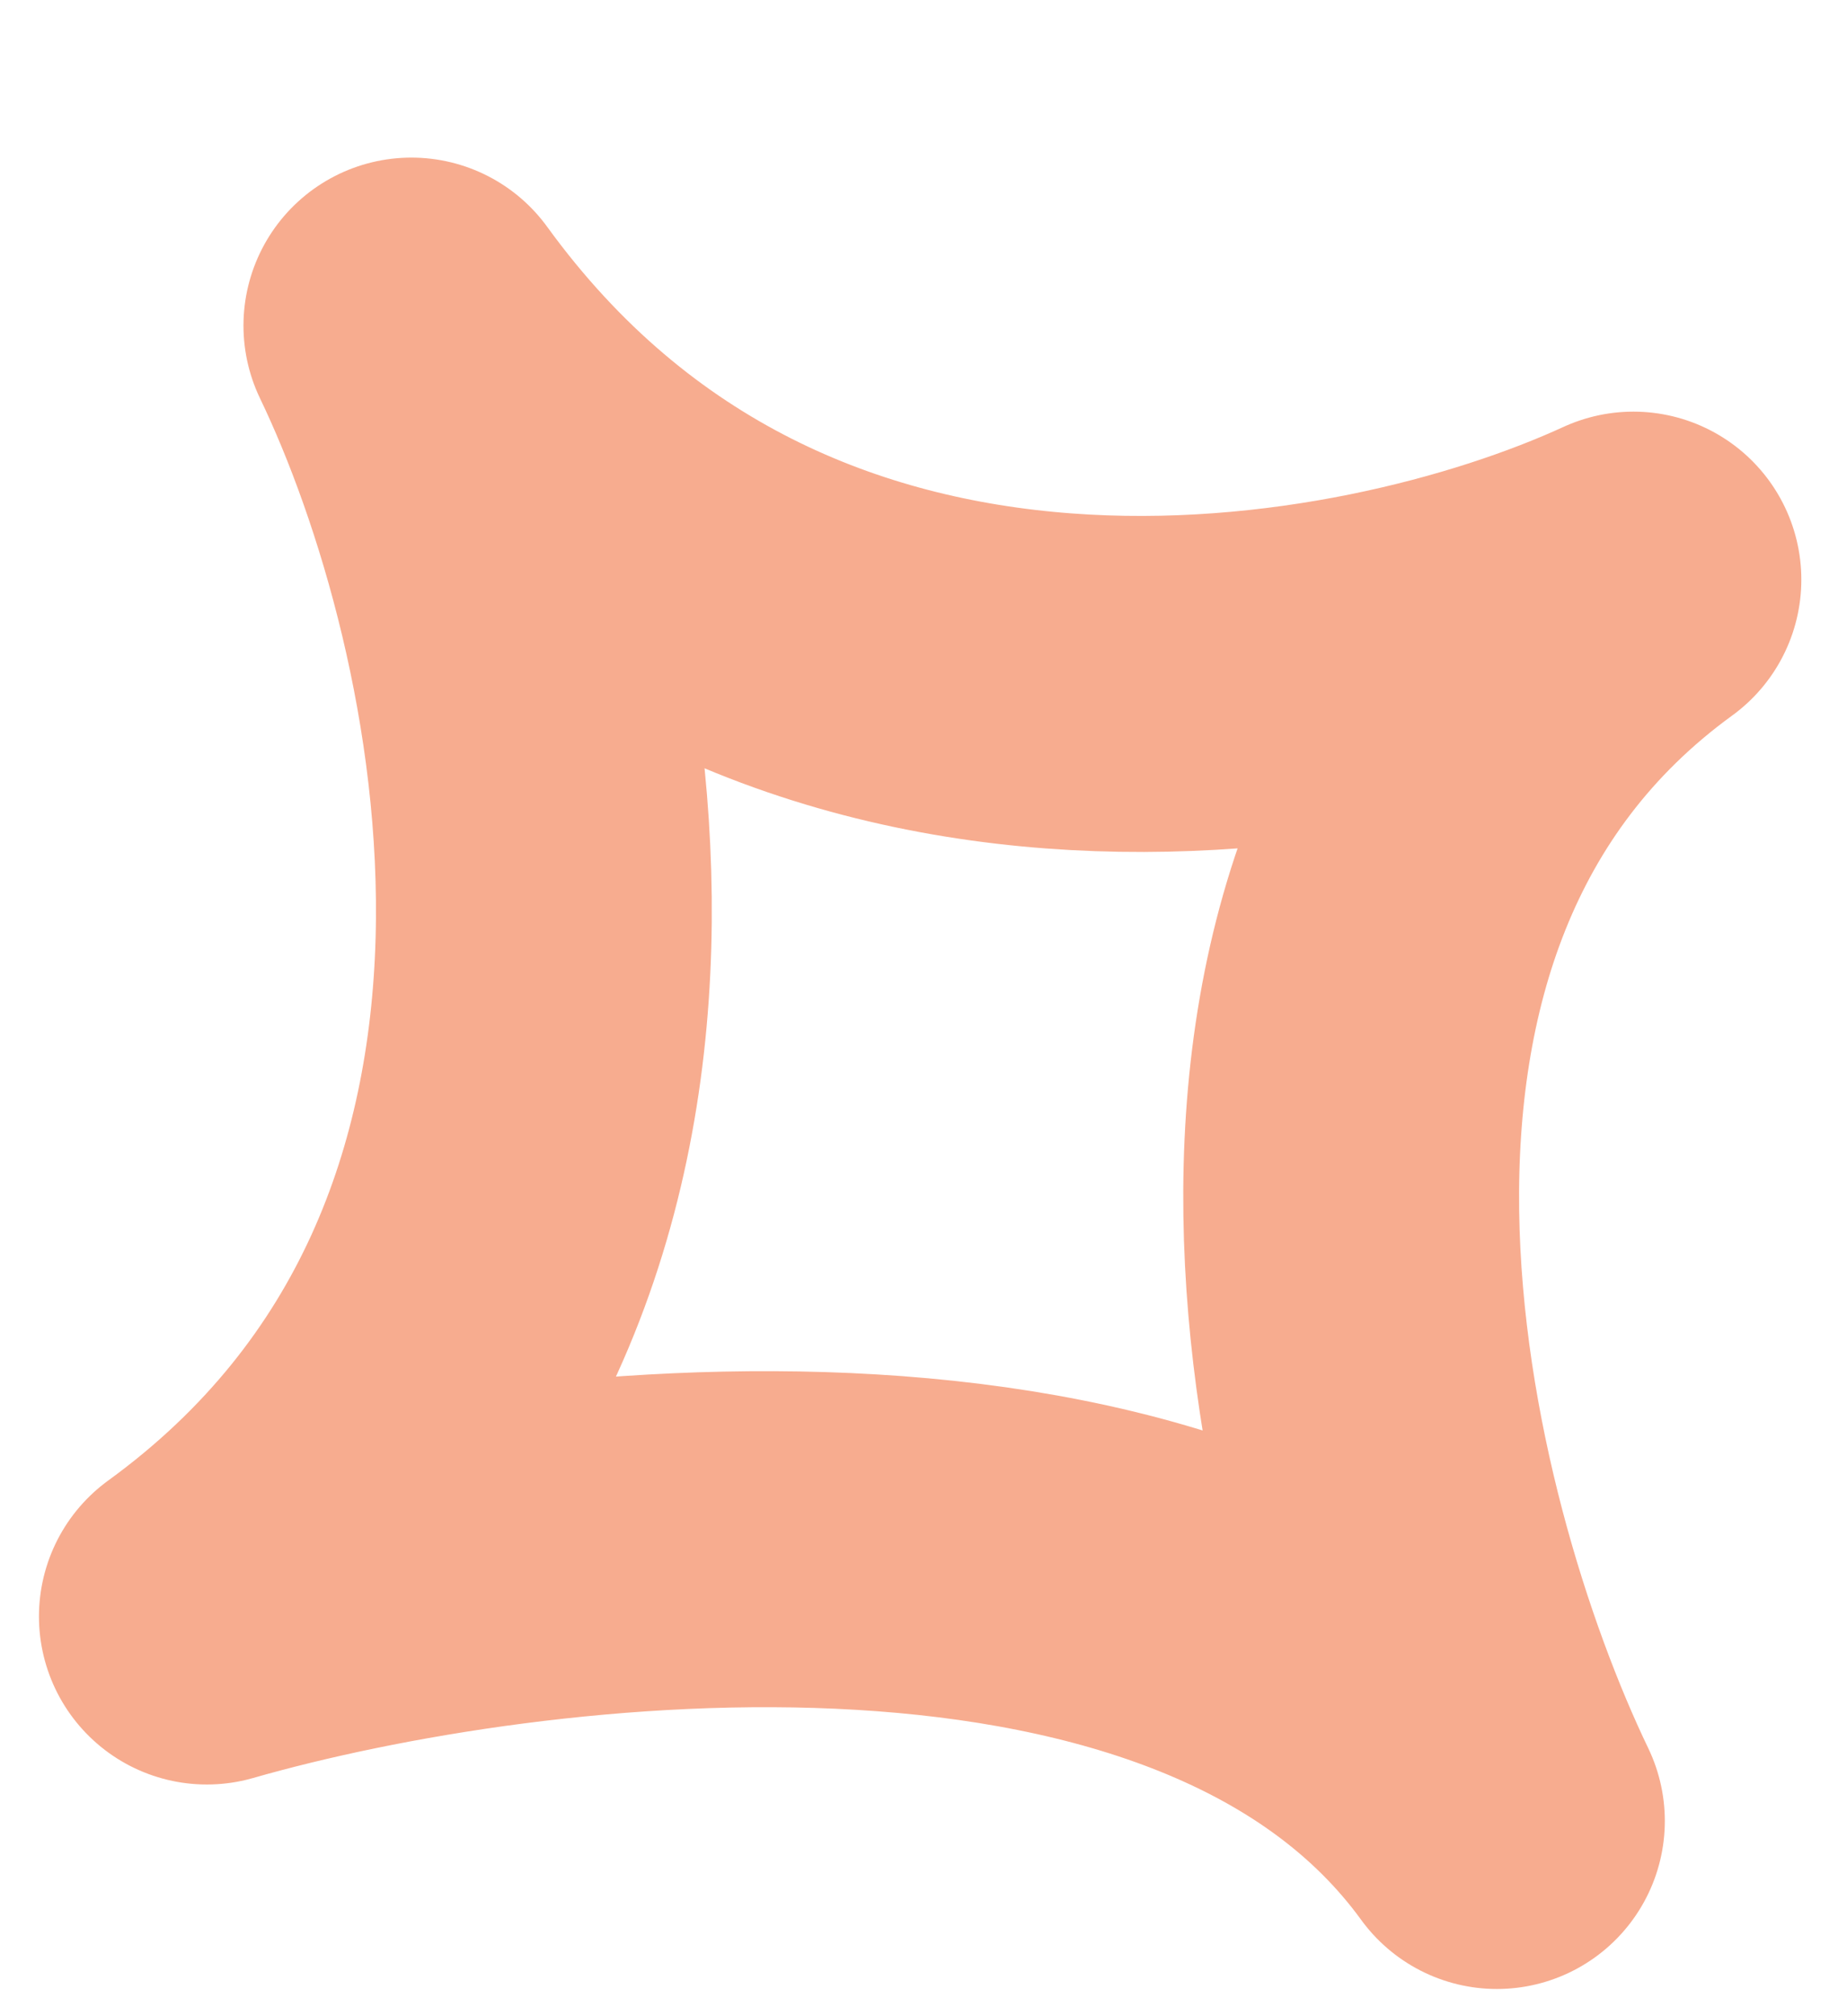 <?xml version="1.0" encoding="UTF-8"?> <svg xmlns="http://www.w3.org/2000/svg" width="11" height="12" viewBox="0 0 11 12" fill="none"><path d="M1.232 9.621C4.145 7.505 3.258 3.618 2.45 1.938C4.566 4.851 8.183 4.16 9.728 3.45C7.139 5.331 8.107 9.159 8.915 10.838C7.269 8.573 3.108 9.083 1.232 9.621Z" stroke="#F7AC8F" stroke-width="2" stroke-linejoin="round"></path></svg> 